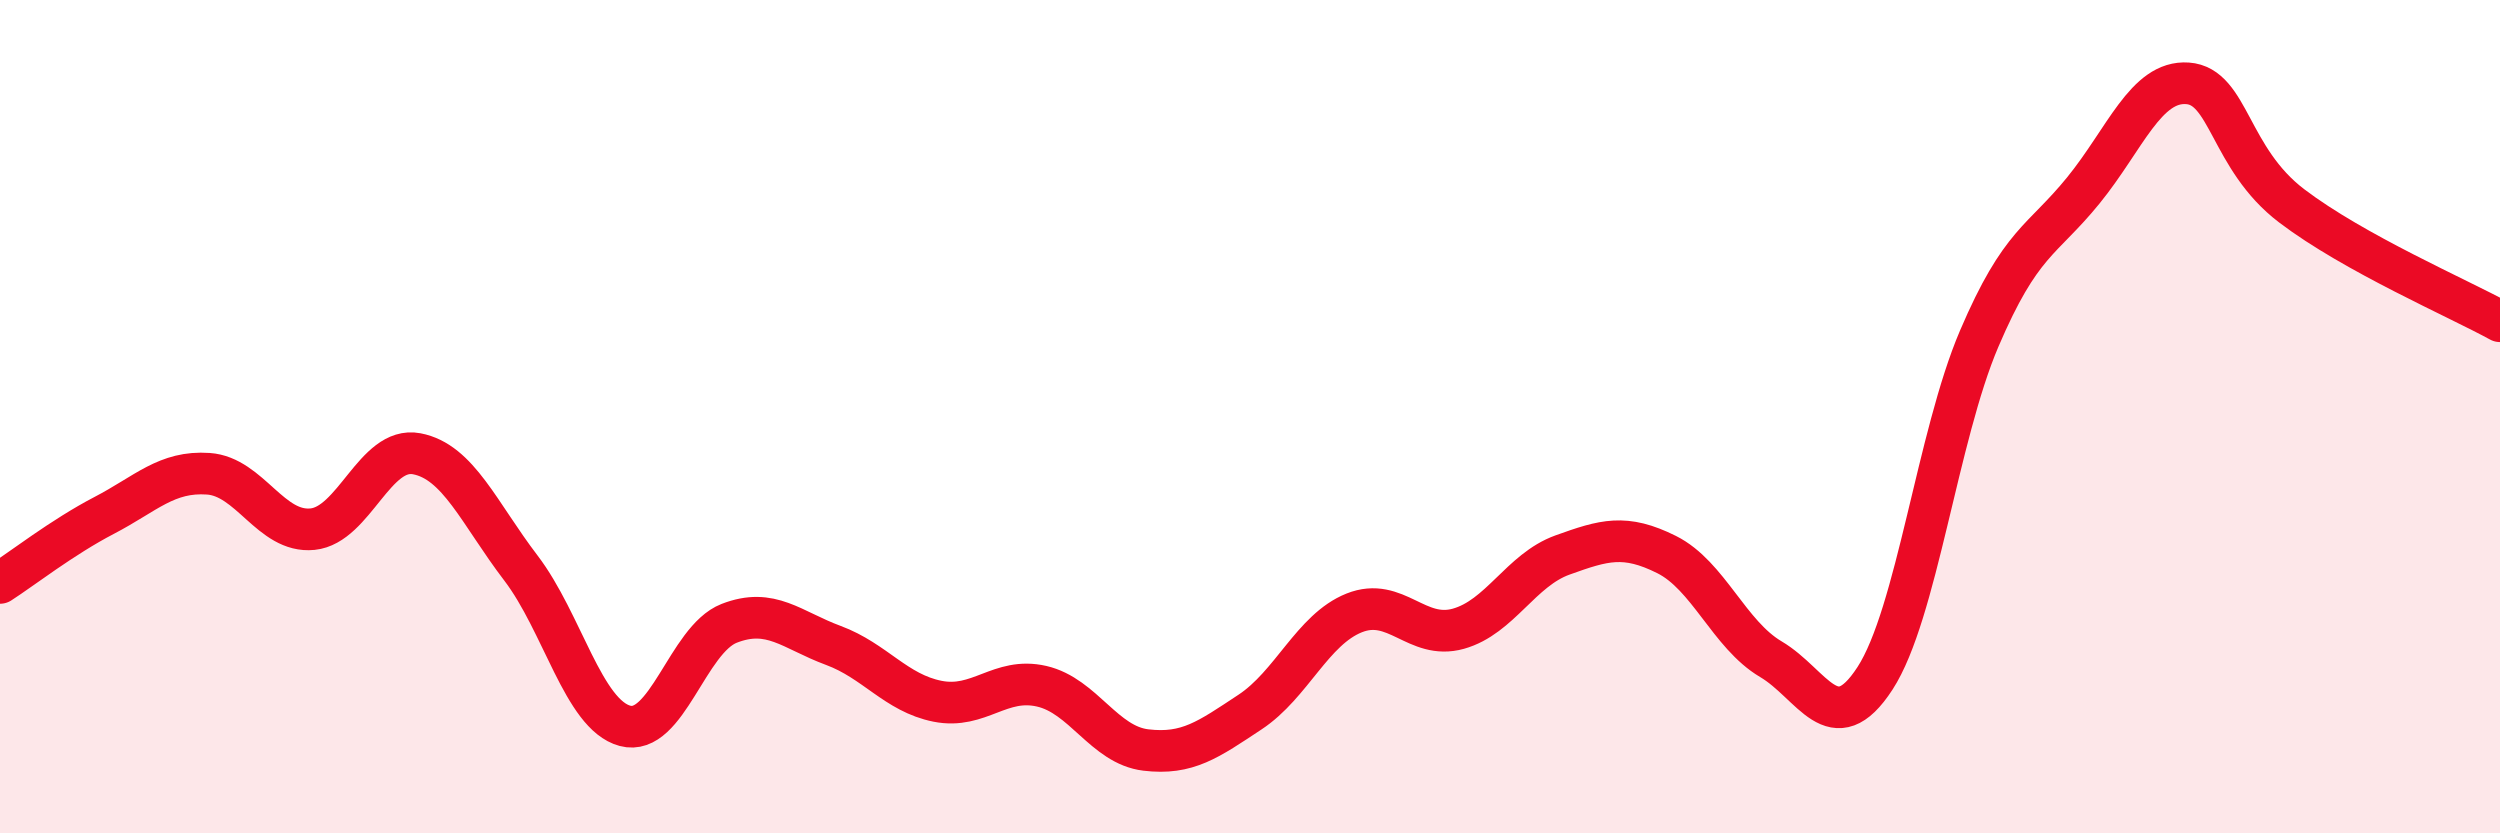 
    <svg width="60" height="20" viewBox="0 0 60 20" xmlns="http://www.w3.org/2000/svg">
      <path
        d="M 0,13.99 C 0.5,13.67 1.5,12.89 2.5,12.37 C 3.5,11.85 4,11.3 5,11.37 C 6,11.44 6.5,12.8 7.5,12.7 C 8.5,12.6 9,10.7 10,10.89 C 11,11.08 11.5,12.32 12.5,13.63 C 13.5,14.94 14,17.15 15,17.42 C 16,17.69 16.5,15.35 17.5,14.96 C 18.5,14.57 19,15.12 20,15.49 C 21,15.86 21.5,16.63 22.5,16.83 C 23.5,17.03 24,16.24 25,16.47 C 26,16.7 26.5,17.88 27.5,18 C 28.5,18.12 29,17.75 30,17.09 C 31,16.43 31.5,15.11 32.5,14.71 C 33.5,14.31 34,15.37 35,15.09 C 36,14.81 36.5,13.68 37.5,13.32 C 38.5,12.96 39,12.81 40,13.31 C 41,13.81 41.5,15.23 42.5,15.82 C 43.5,16.41 44,17.82 45,16.28 C 46,14.74 46.5,10.47 47.5,8.13 C 48.5,5.79 49,5.8 50,4.57 C 51,3.34 51.5,1.93 52.5,2 C 53.5,2.07 53.5,3.8 55,4.94 C 56.5,6.08 59,7.16 60,7.71L60 20L0 20Z"
        fill="#EB0A25"
        opacity="0.1"
        stroke-linecap="round"
        stroke-linejoin="round"
      />
      <path
        d="M 0,13.99 C 0.5,13.67 1.5,12.89 2.5,12.37 C 3.5,11.85 4,11.3 5,11.37 C 6,11.44 6.5,12.8 7.5,12.7 C 8.5,12.6 9,10.7 10,10.89 C 11,11.08 11.5,12.32 12.5,13.63 C 13.5,14.94 14,17.15 15,17.42 C 16,17.69 16.5,15.35 17.5,14.96 C 18.5,14.57 19,15.12 20,15.49 C 21,15.86 21.5,16.63 22.5,16.83 C 23.5,17.03 24,16.24 25,16.47 C 26,16.7 26.5,17.88 27.5,18 C 28.5,18.12 29,17.75 30,17.09 C 31,16.43 31.5,15.11 32.5,14.71 C 33.5,14.31 34,15.37 35,15.09 C 36,14.81 36.5,13.68 37.5,13.32 C 38.5,12.96 39,12.81 40,13.31 C 41,13.81 41.5,15.23 42.5,15.82 C 43.5,16.41 44,17.82 45,16.28 C 46,14.74 46.5,10.47 47.5,8.13 C 48.5,5.79 49,5.8 50,4.57 C 51,3.34 51.5,1.93 52.5,2 C 53.5,2.07 53.5,3.8 55,4.94 C 56.5,6.08 59,7.16 60,7.71"
        stroke="#EB0A25"
        stroke-width="1"
        fill="none"
        stroke-linecap="round"
        stroke-linejoin="round"
      />
    </svg>
  